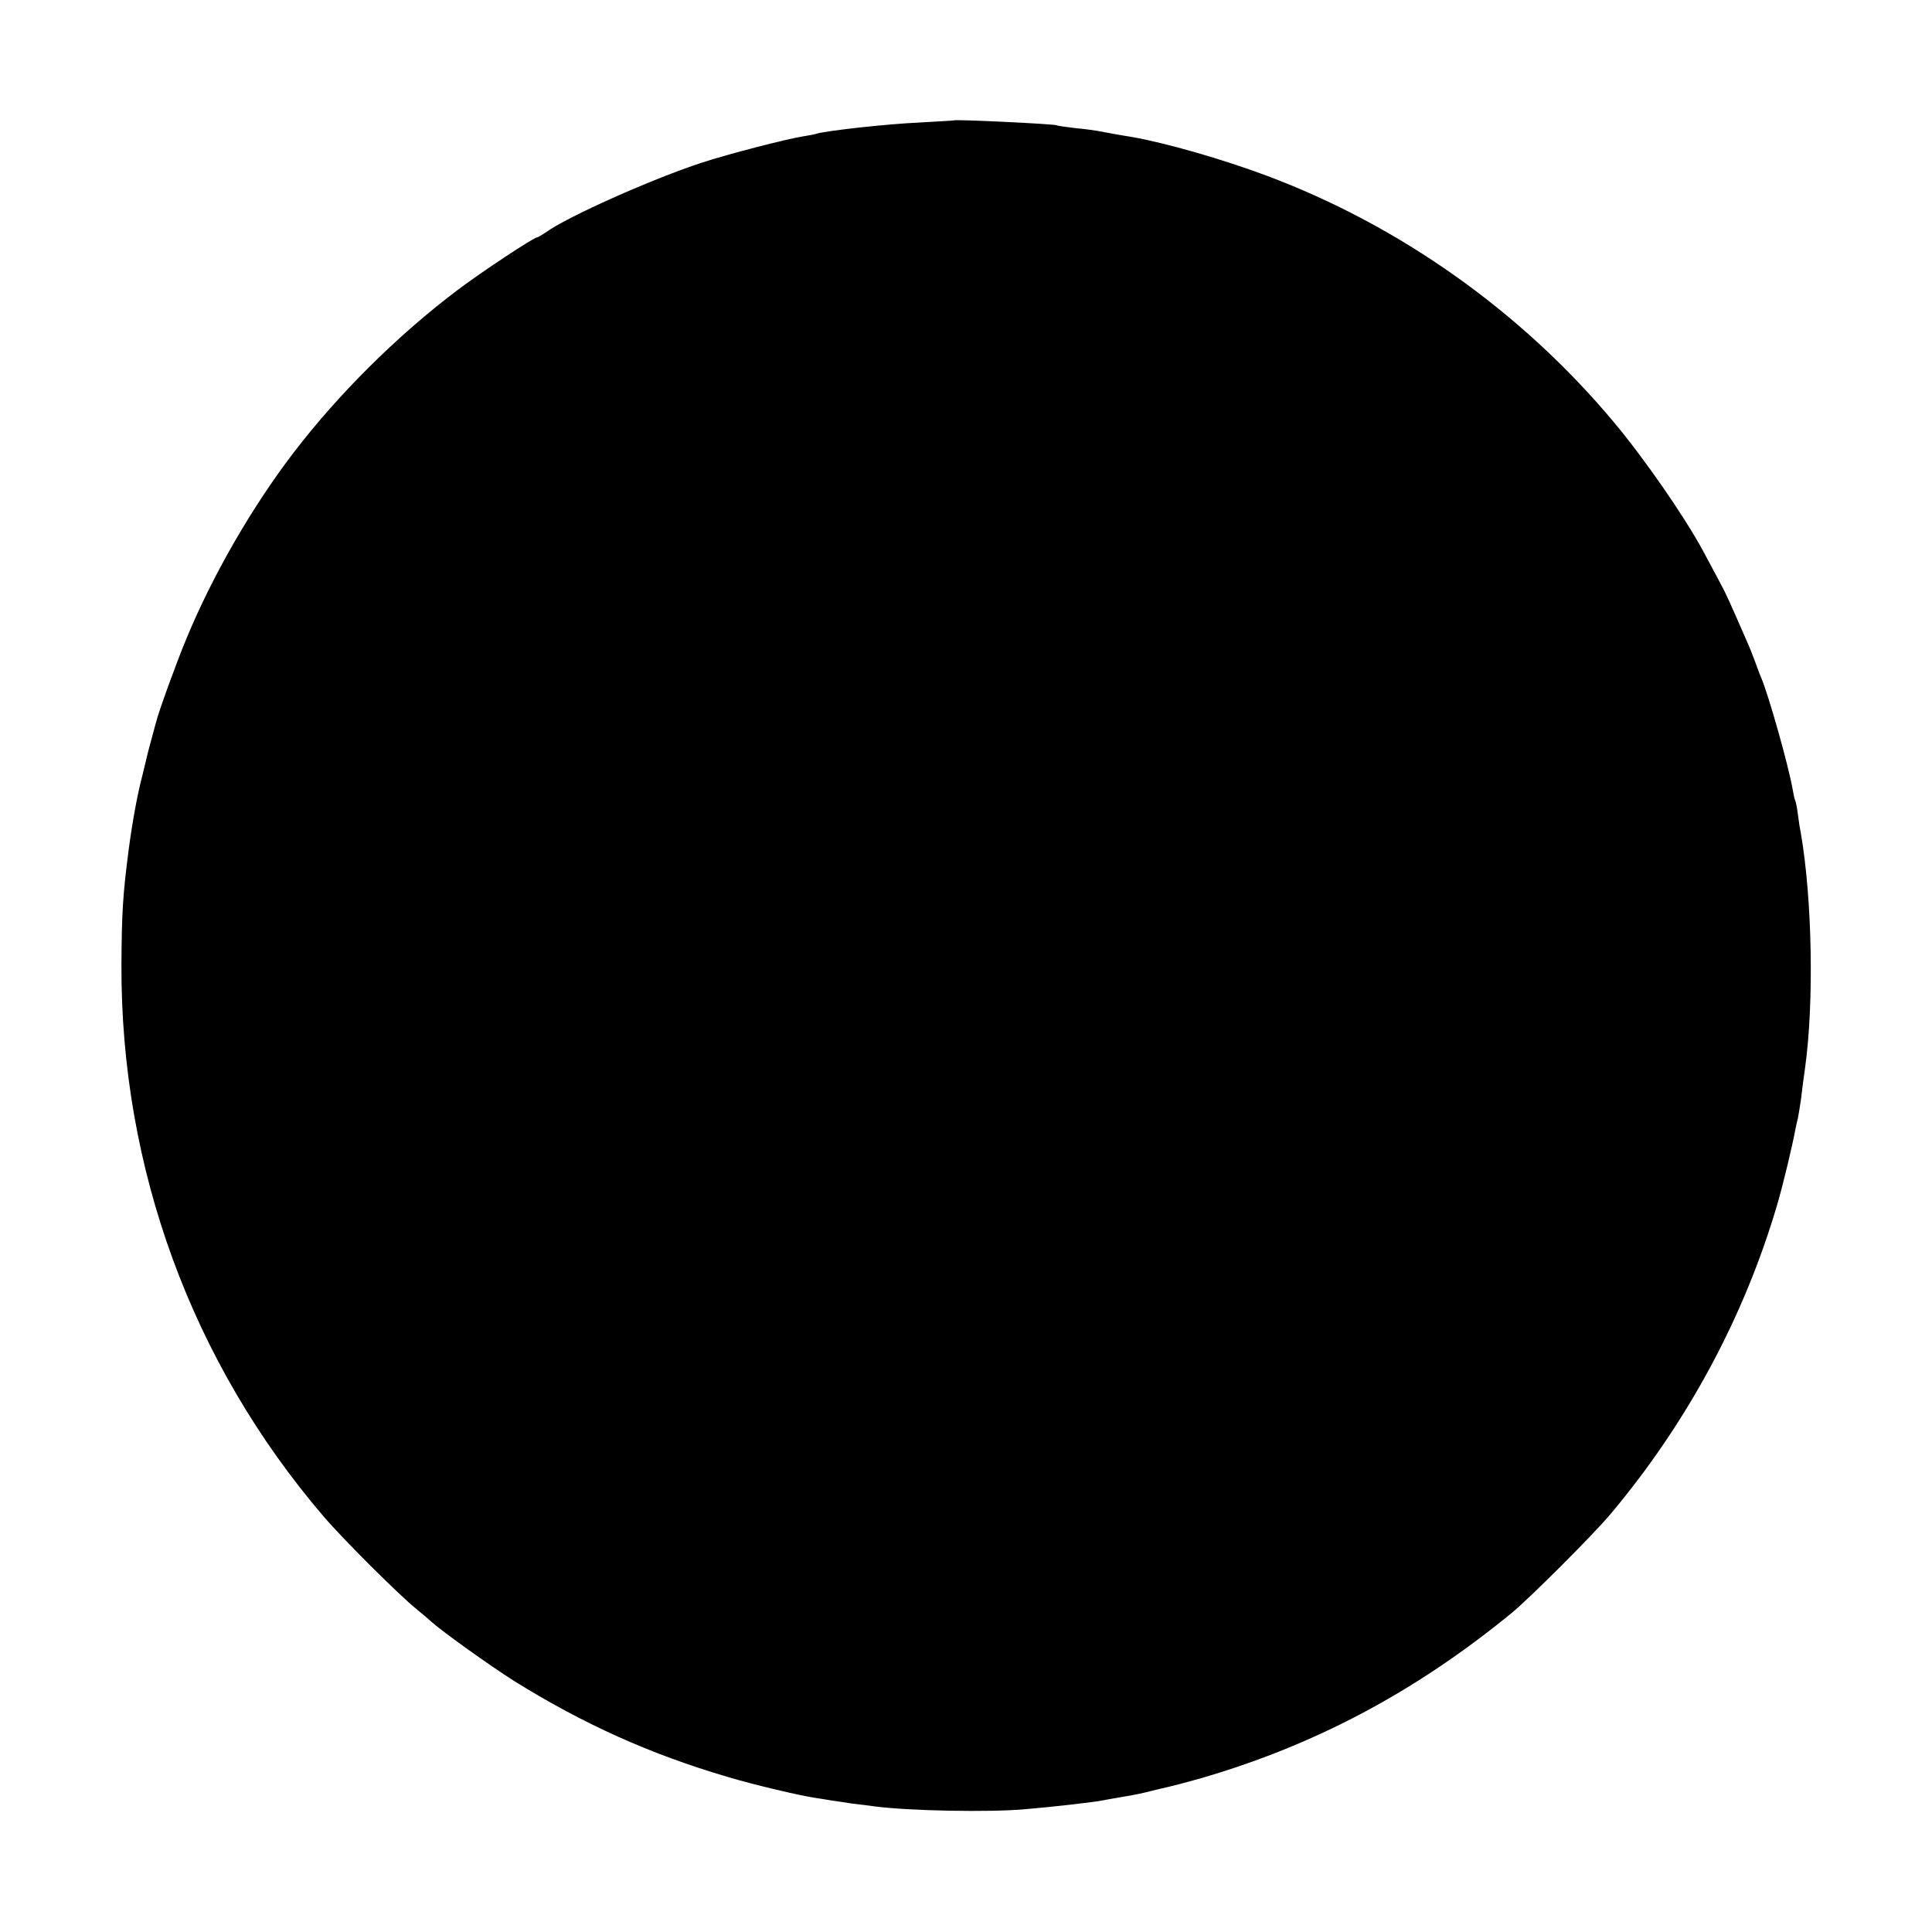 <?xml version="1.0" standalone="no"?>
<!DOCTYPE svg PUBLIC "-//W3C//DTD SVG 20010904//EN"
 "http://www.w3.org/TR/2001/REC-SVG-20010904/DTD/svg10.dtd">
<svg version="1.0" xmlns="http://www.w3.org/2000/svg"
 width="700pt" height="700pt" viewBox="0 0 700 700"
 preserveAspectRatio="xMidYMid meet">
<g transform="translate(0,700) scale(0.1,-0.1)"
fill="#000000" stroke="none">
<path d="M3457 6564 c-1 -1 -58 -4 -127 -8 -114 -5 -331 -29 -370 -40 -8 -3
-31 -7 -50 -10 -62 -10 -272 -64 -369 -96 -177 -58 -483 -194 -562 -251 -15
-10 -30 -19 -33 -19 -12 0 -210 -131 -291 -193 -217 -164 -430 -376 -592 -588
-152 -199 -294 -446 -388 -674 -33 -78 -103 -271 -109 -300 -2 -5 -8 -30 -15
-55 -7 -25 -14 -52 -16 -60 -2 -8 -10 -42 -18 -75 -20 -75 -38 -177 -51 -275
-21 -163 -25 -227 -26 -415 -3 -738 255 -1442 733 -2000 71 -83 274 -285 336
-335 23 -19 48 -40 54 -46 39 -35 212 -159 299 -214 252 -157 495 -266 774
-348 93 -28 266 -69 324 -77 14 -2 39 -6 55 -9 17 -2 50 -7 75 -11 25 -3 61
-7 80 -10 122 -16 417 -22 545 -10 86 7 246 25 275 31 14 3 52 9 85 15 33 5
78 15 100 21 22 5 48 12 59 14 10 2 60 15 110 29 416 120 780 312 1132 600 66
54 298 286 359 359 279 332 485 716 604 1121 21 71 56 218 65 268 3 15 7 35
10 45 2 9 7 40 11 67 3 28 10 79 15 115 33 237 26 612 -15 850 -3 14 -8 45
-11 70 -3 25 -8 48 -10 51 -2 3 -6 21 -9 40 -15 85 -87 341 -114 404 -5 11
-14 36 -21 55 -7 19 -20 53 -30 75 -60 137 -76 174 -96 210 -11 22 -41 76 -64
120 -68 125 -211 332 -324 467 -334 399 -774 711 -1258 892 -161 60 -363 118
-488 140 -14 2 -43 7 -65 11 -22 4 -49 9 -60 11 -11 2 -47 7 -80 10 -33 4 -63
8 -66 10 -8 5 -366 22 -372 18z"/>
</g>
</svg>

